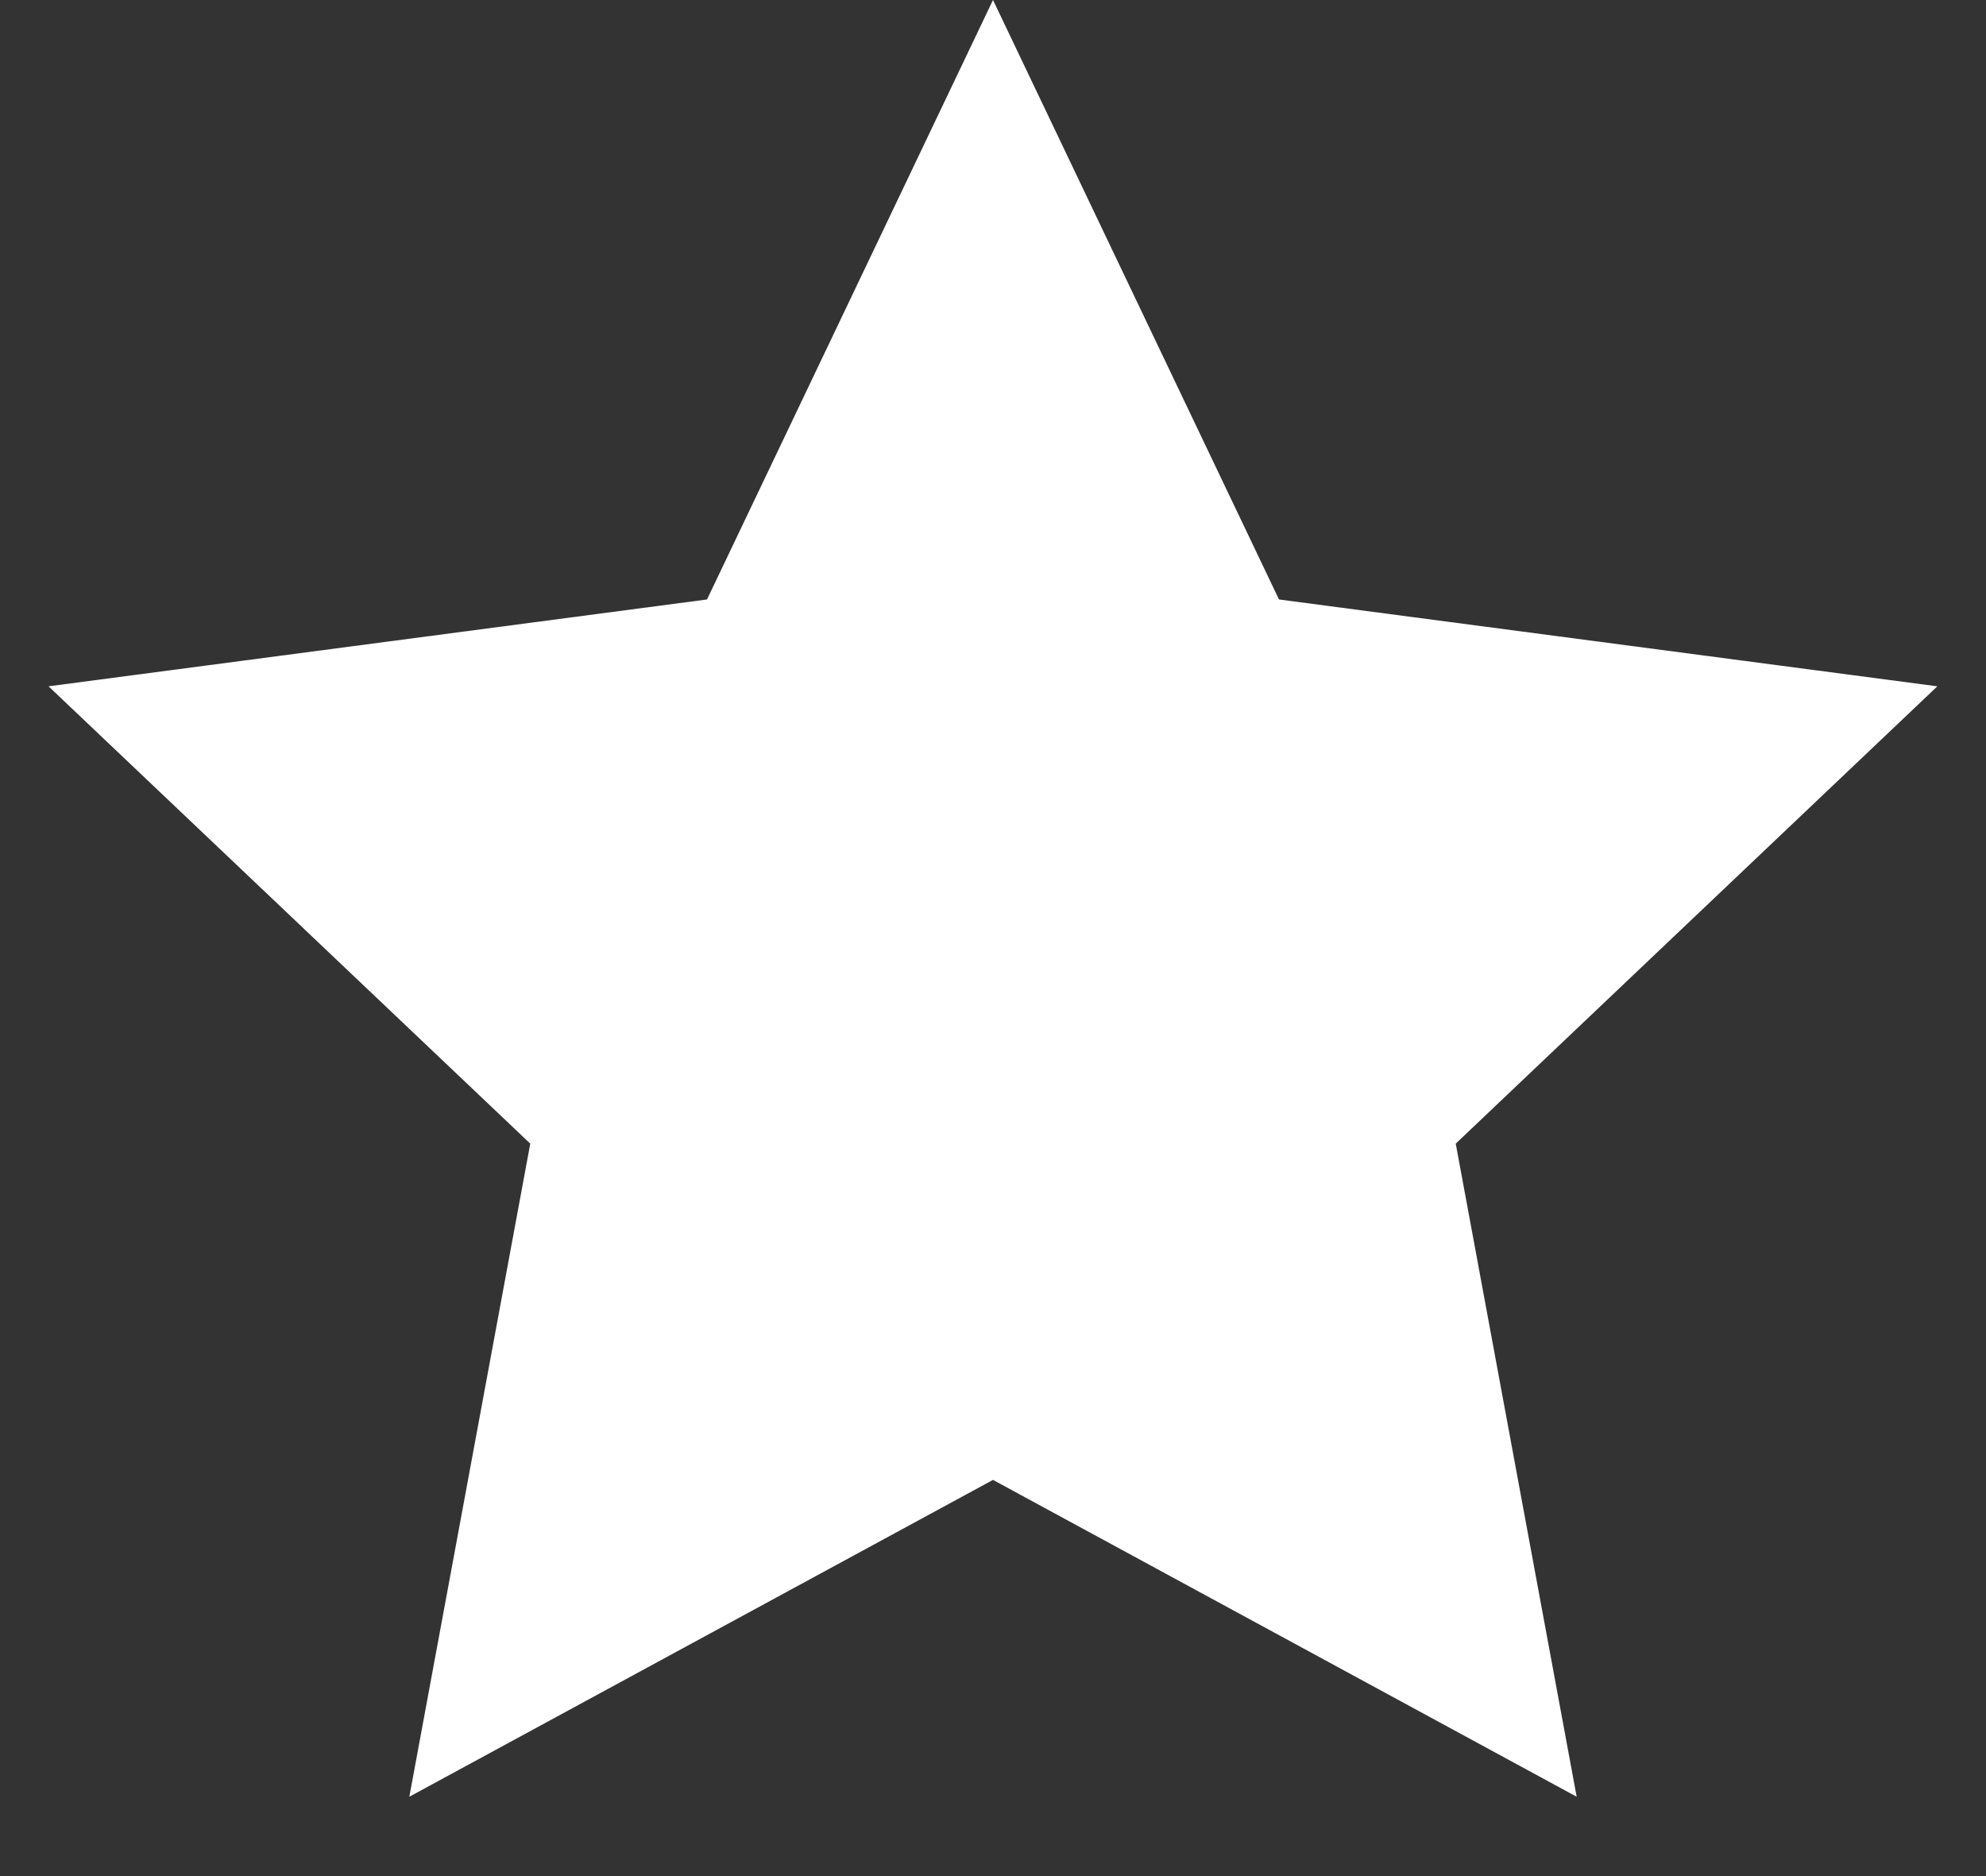 <?xml version="1.0" encoding="UTF-8"?>
<svg xmlns="http://www.w3.org/2000/svg" width="18" height="17" viewBox="0 0 18 17" fill="none">
  <rect x="0" y="0" width="18" height="17" fill="#333333" stroke="none"/>
  <path d="M9 0L11.592 5.432L17.559 6.219L13.194 10.363L14.29 16.281L9 13.41L3.71 16.281L4.806 10.363L0.44 6.219L6.408 5.432L9 0Z" fill="white"></path>
</svg>
